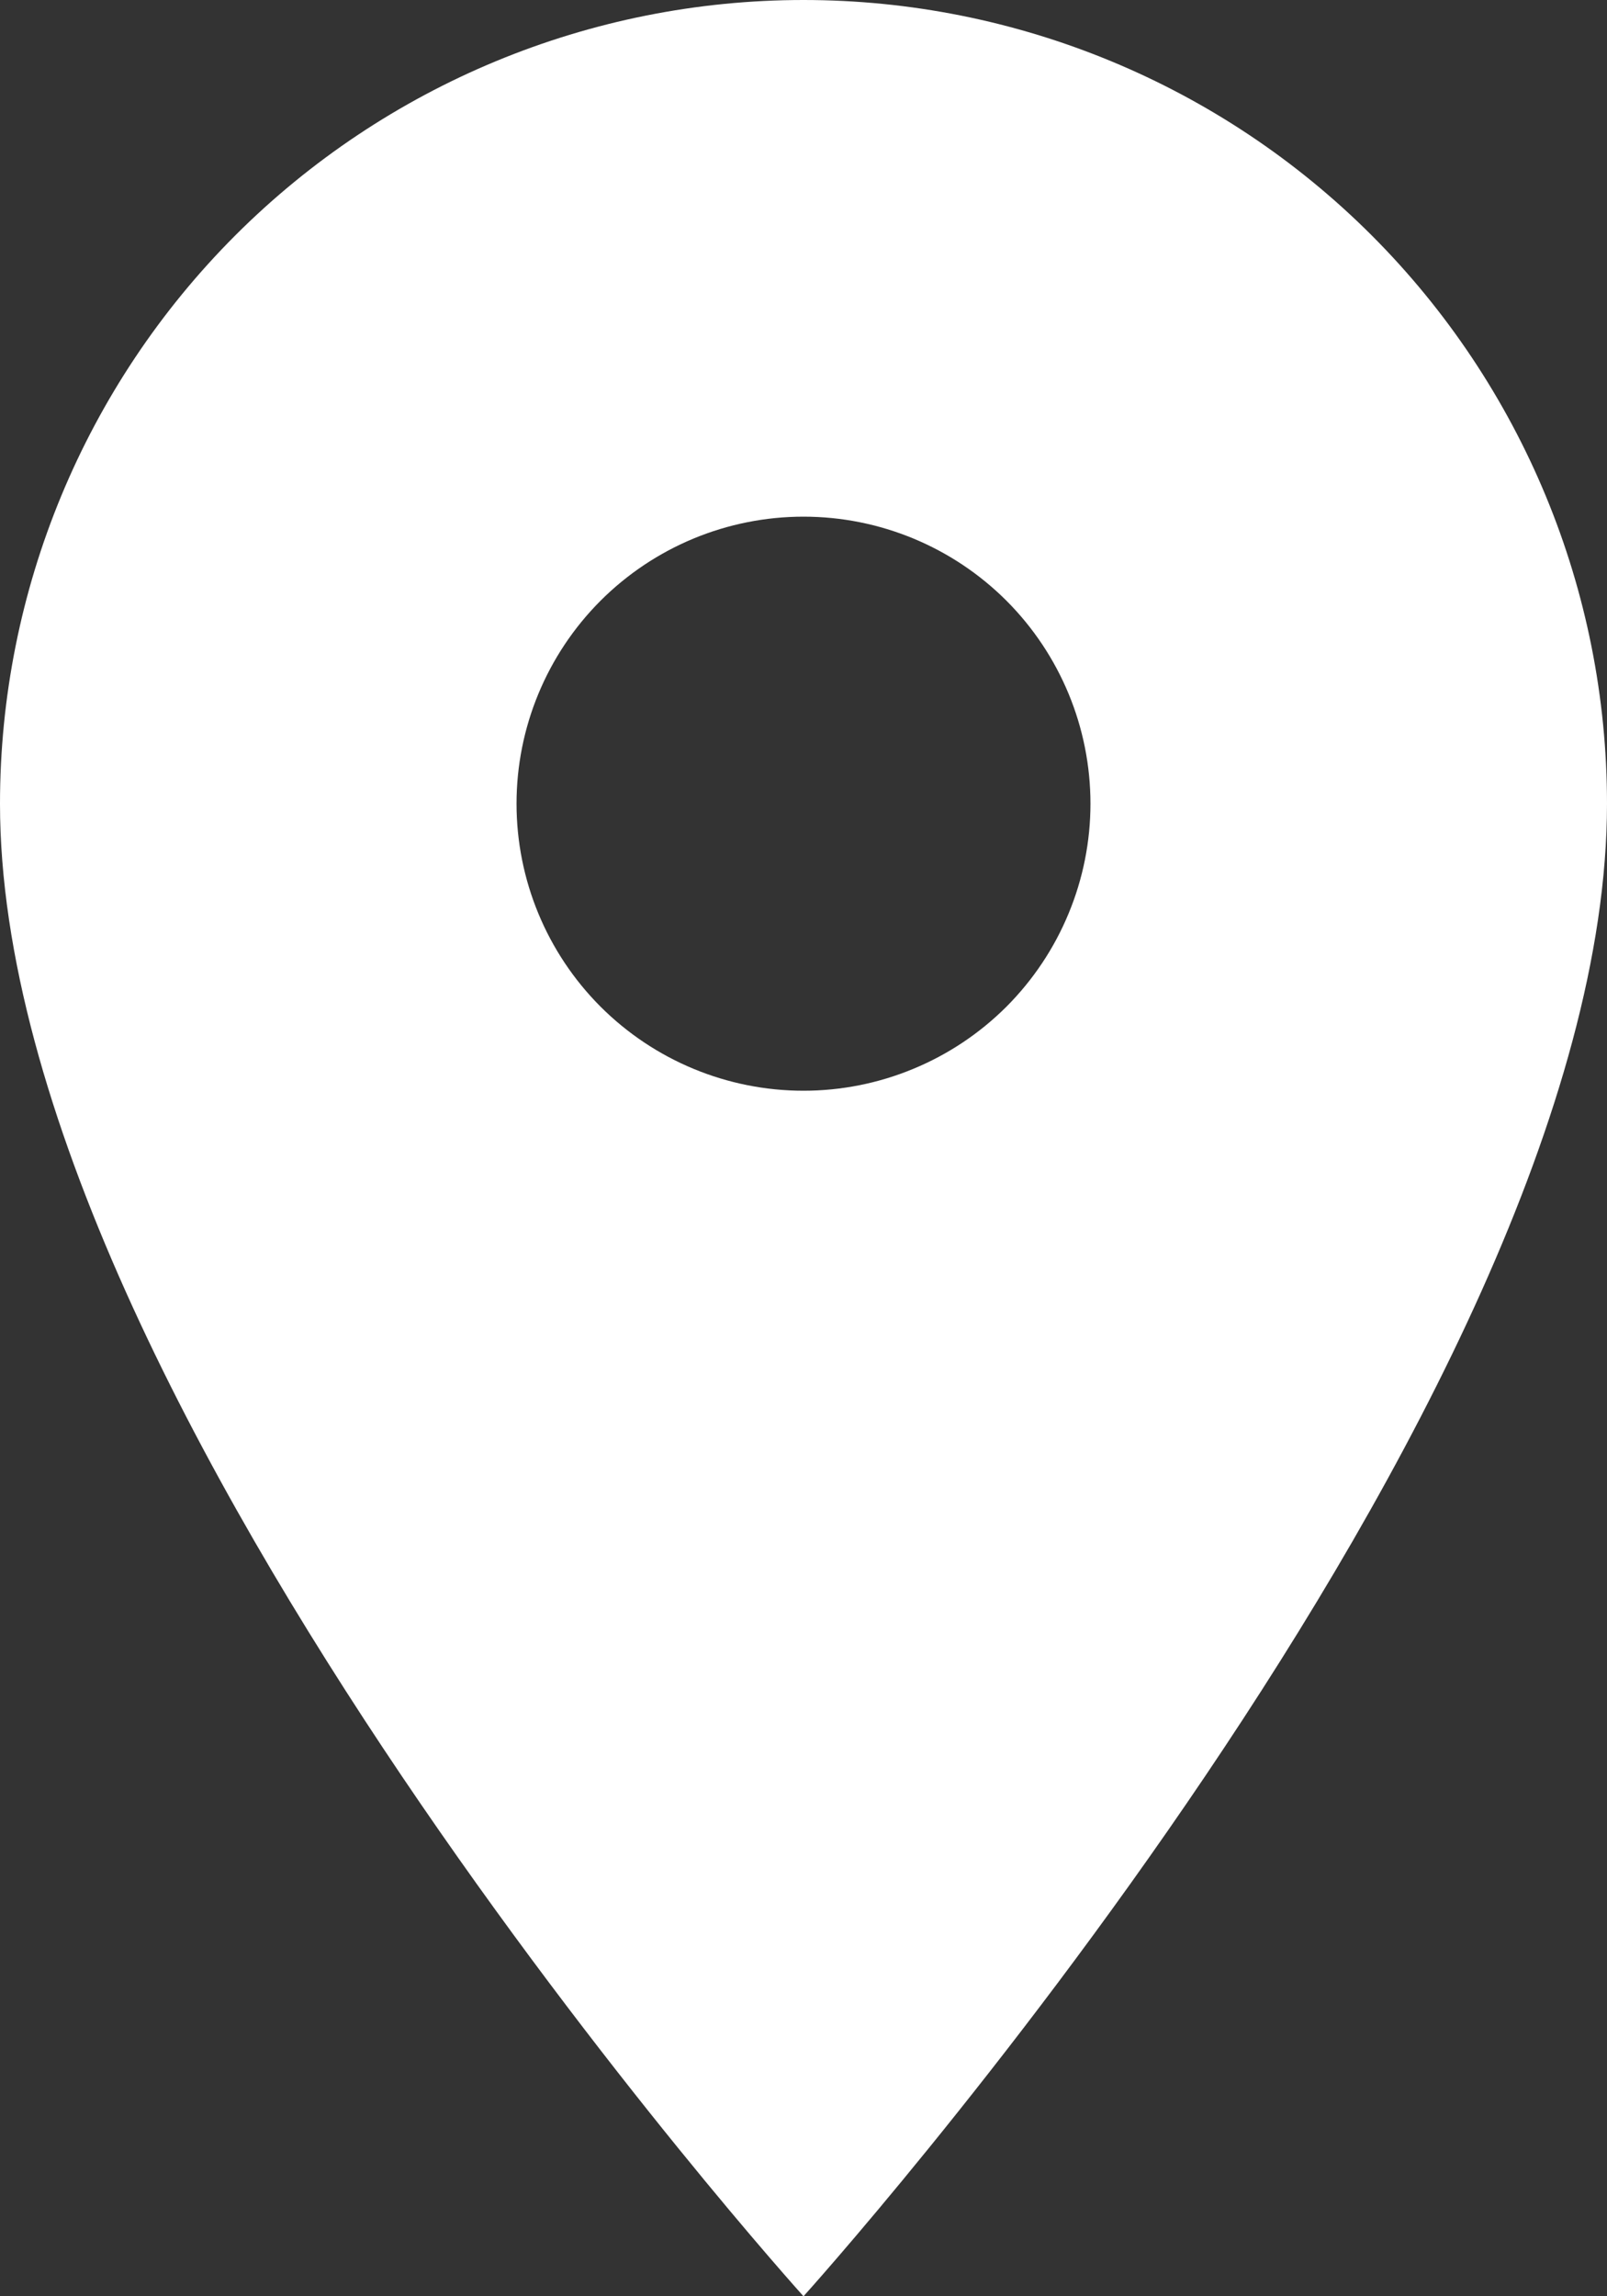 <svg width="21" height="30" viewBox="0 0 21 30" fill="none" xmlns="http://www.w3.org/2000/svg">
<rect x="0" y="0" width="21" height="30" fill="#333333" stroke="none"/>
<path d="M10.5 14.25C9.505 14.25 8.552 13.855 7.848 13.152C7.145 12.448 6.75 11.495 6.75 10.5C6.75 9.505 7.145 8.552 7.848 7.848C8.552 7.145 9.505 6.75 10.5 6.75C11.495 6.75 12.448 7.145 13.152 7.848C13.855 8.552 14.25 9.505 14.25 10.5C14.25 10.992 14.153 11.48 13.964 11.935C13.776 12.39 13.5 12.803 13.152 13.152C12.803 13.5 12.39 13.776 11.935 13.964C11.48 14.153 10.992 14.25 10.5 14.25ZM10.5 0C7.715 0 5.045 1.106 3.075 3.075C1.106 5.045 0 7.715 0 10.5C0 18.375 10.5 30 10.5 30C10.5 30 21 18.375 21 10.5C21 7.715 19.894 5.045 17.925 3.075C15.956 1.106 13.285 0 10.5 0Z" fill="white"/>
</svg>

